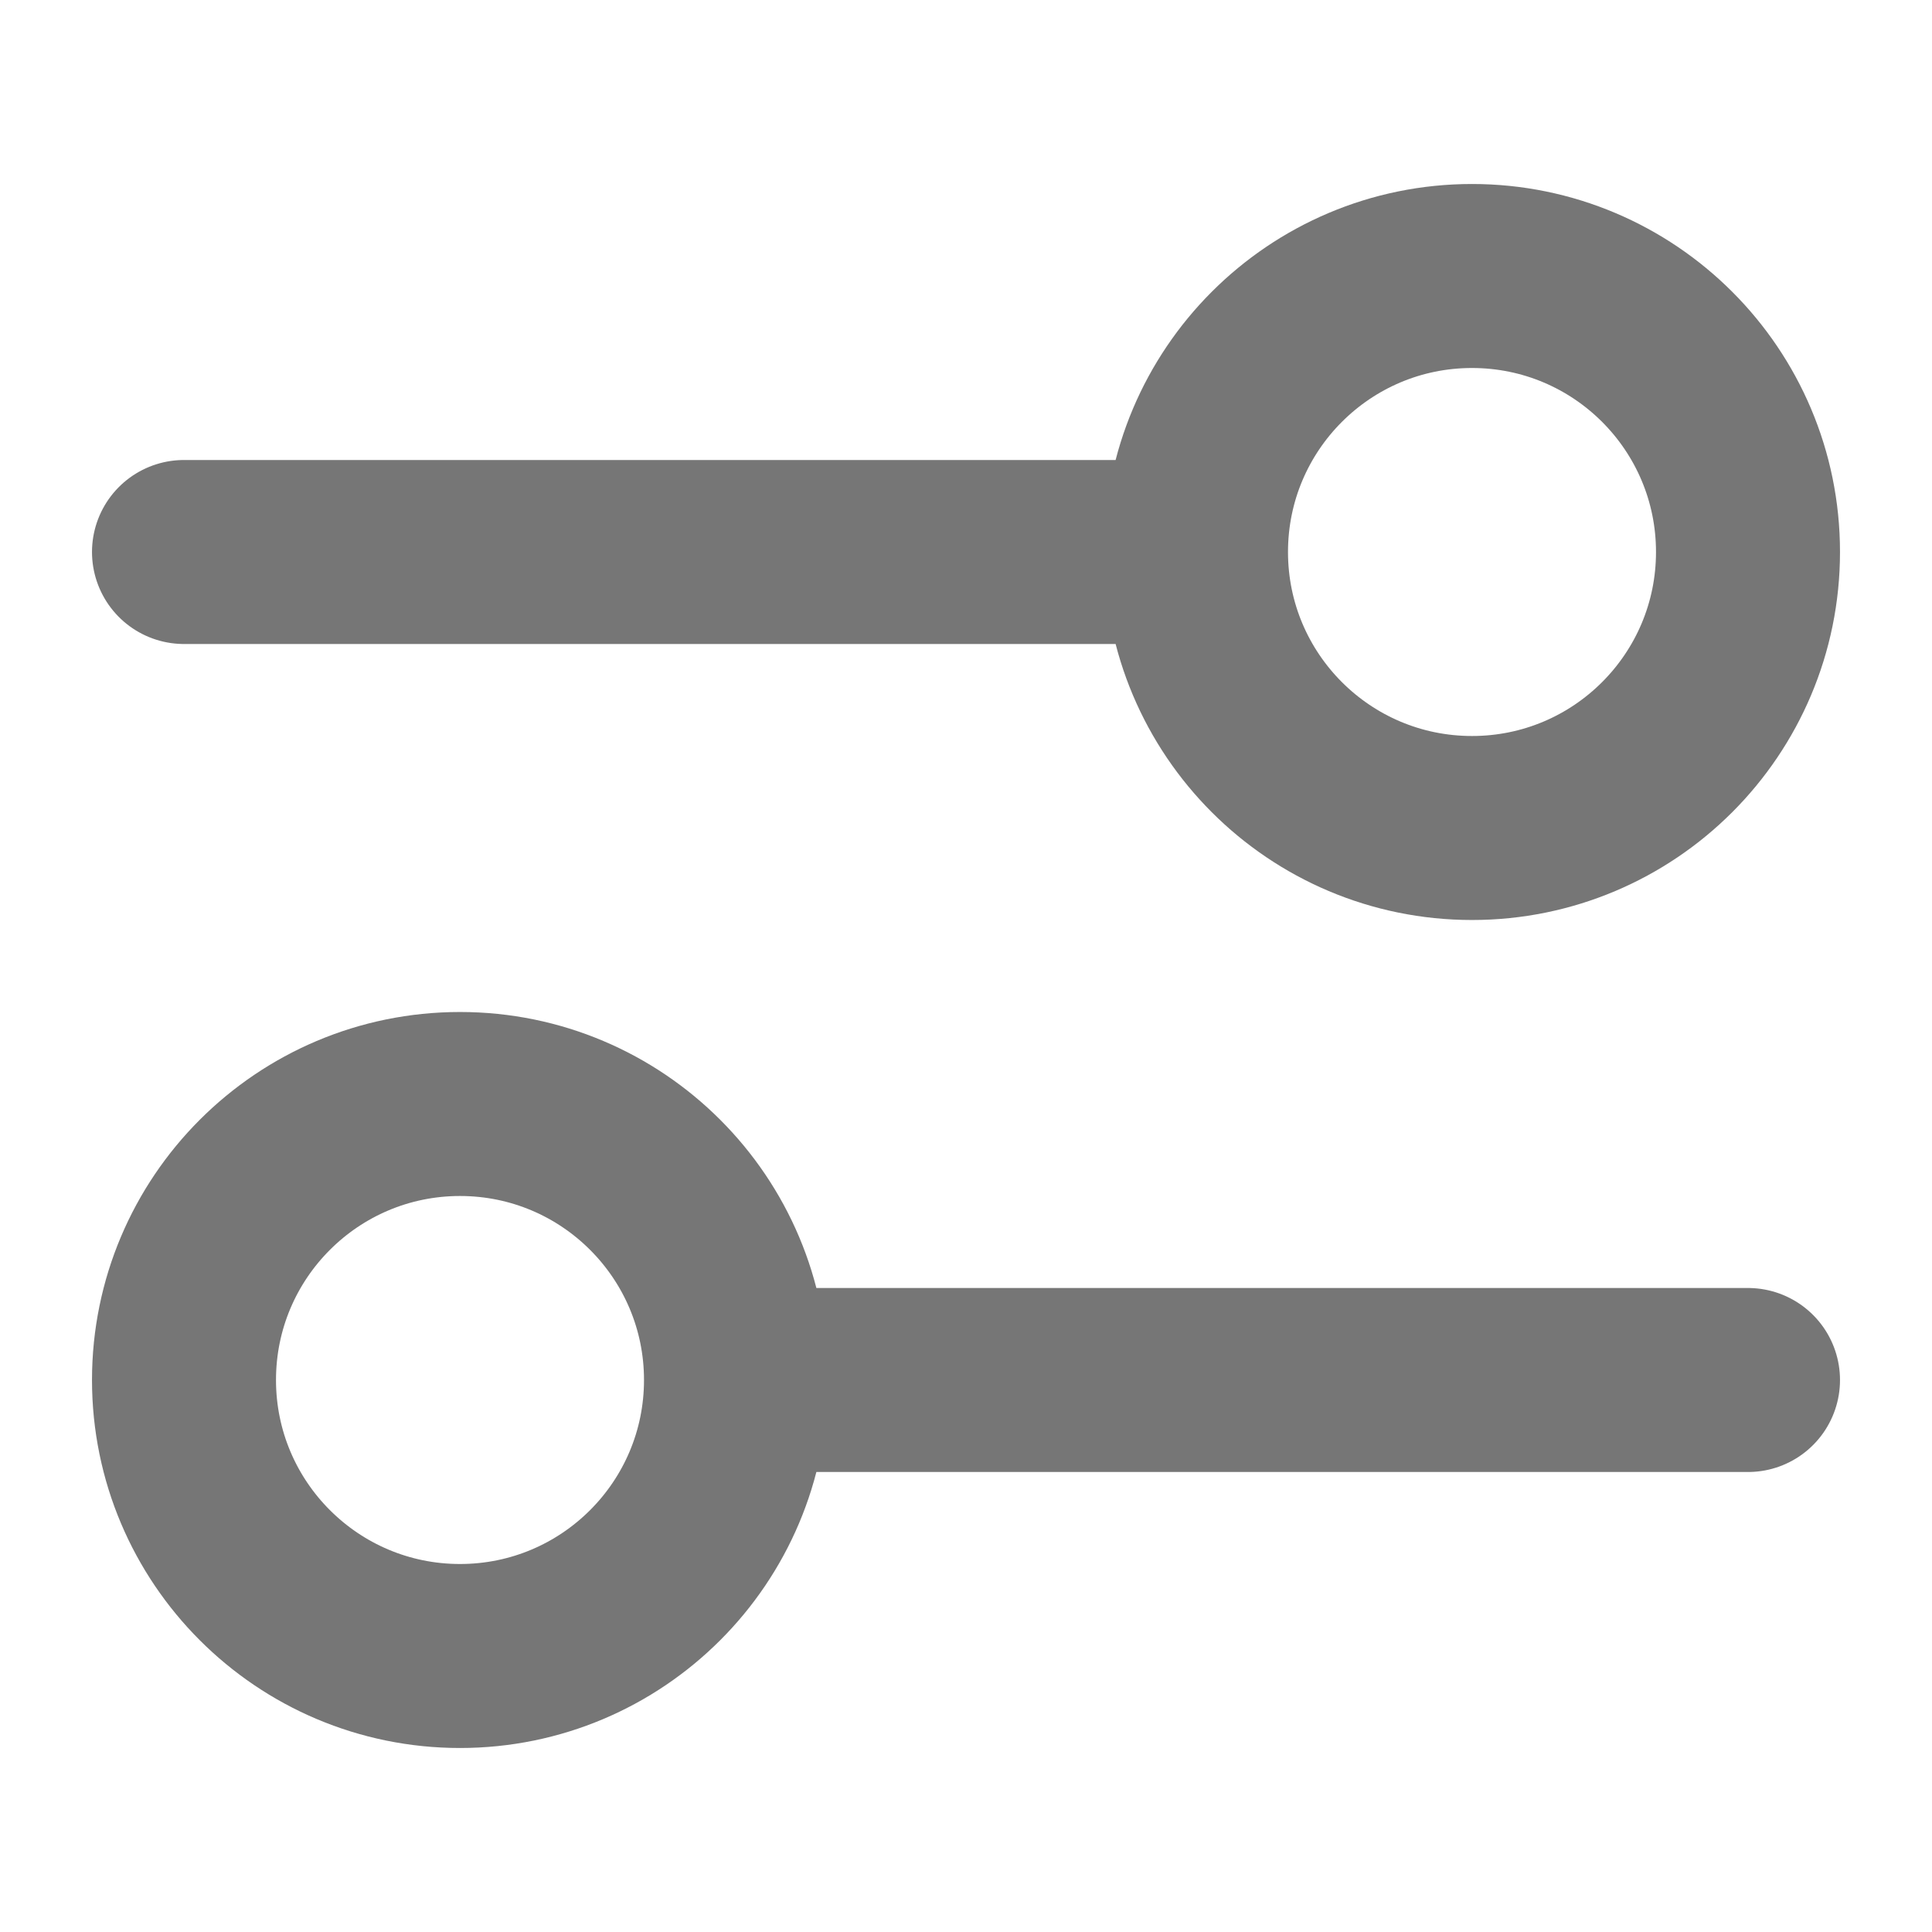 <svg width="21" height="21" viewBox="0 0 21 21" fill="none" xmlns="http://www.w3.org/2000/svg">
<g id="Icon/filtres">
<path id="Icon" d="M2 6L13 6M13 6C13 7.657 14.343 9 16 9C17.657 9 19 7.657 19 6C19 4.343 17.657 3 16 3C14.343 3 13 4.343 13 6ZM8 15L19 15M8 15C8 16.657 6.657 18 5 18C3.343 18 2 16.657 2 15C2 13.343 3.343 12 5 12C6.657 12 8 13.343 8 15Z" stroke="#767676" stroke-width="2" stroke-linecap="round" stroke-linejoin="round"/>
</g>
</svg>

